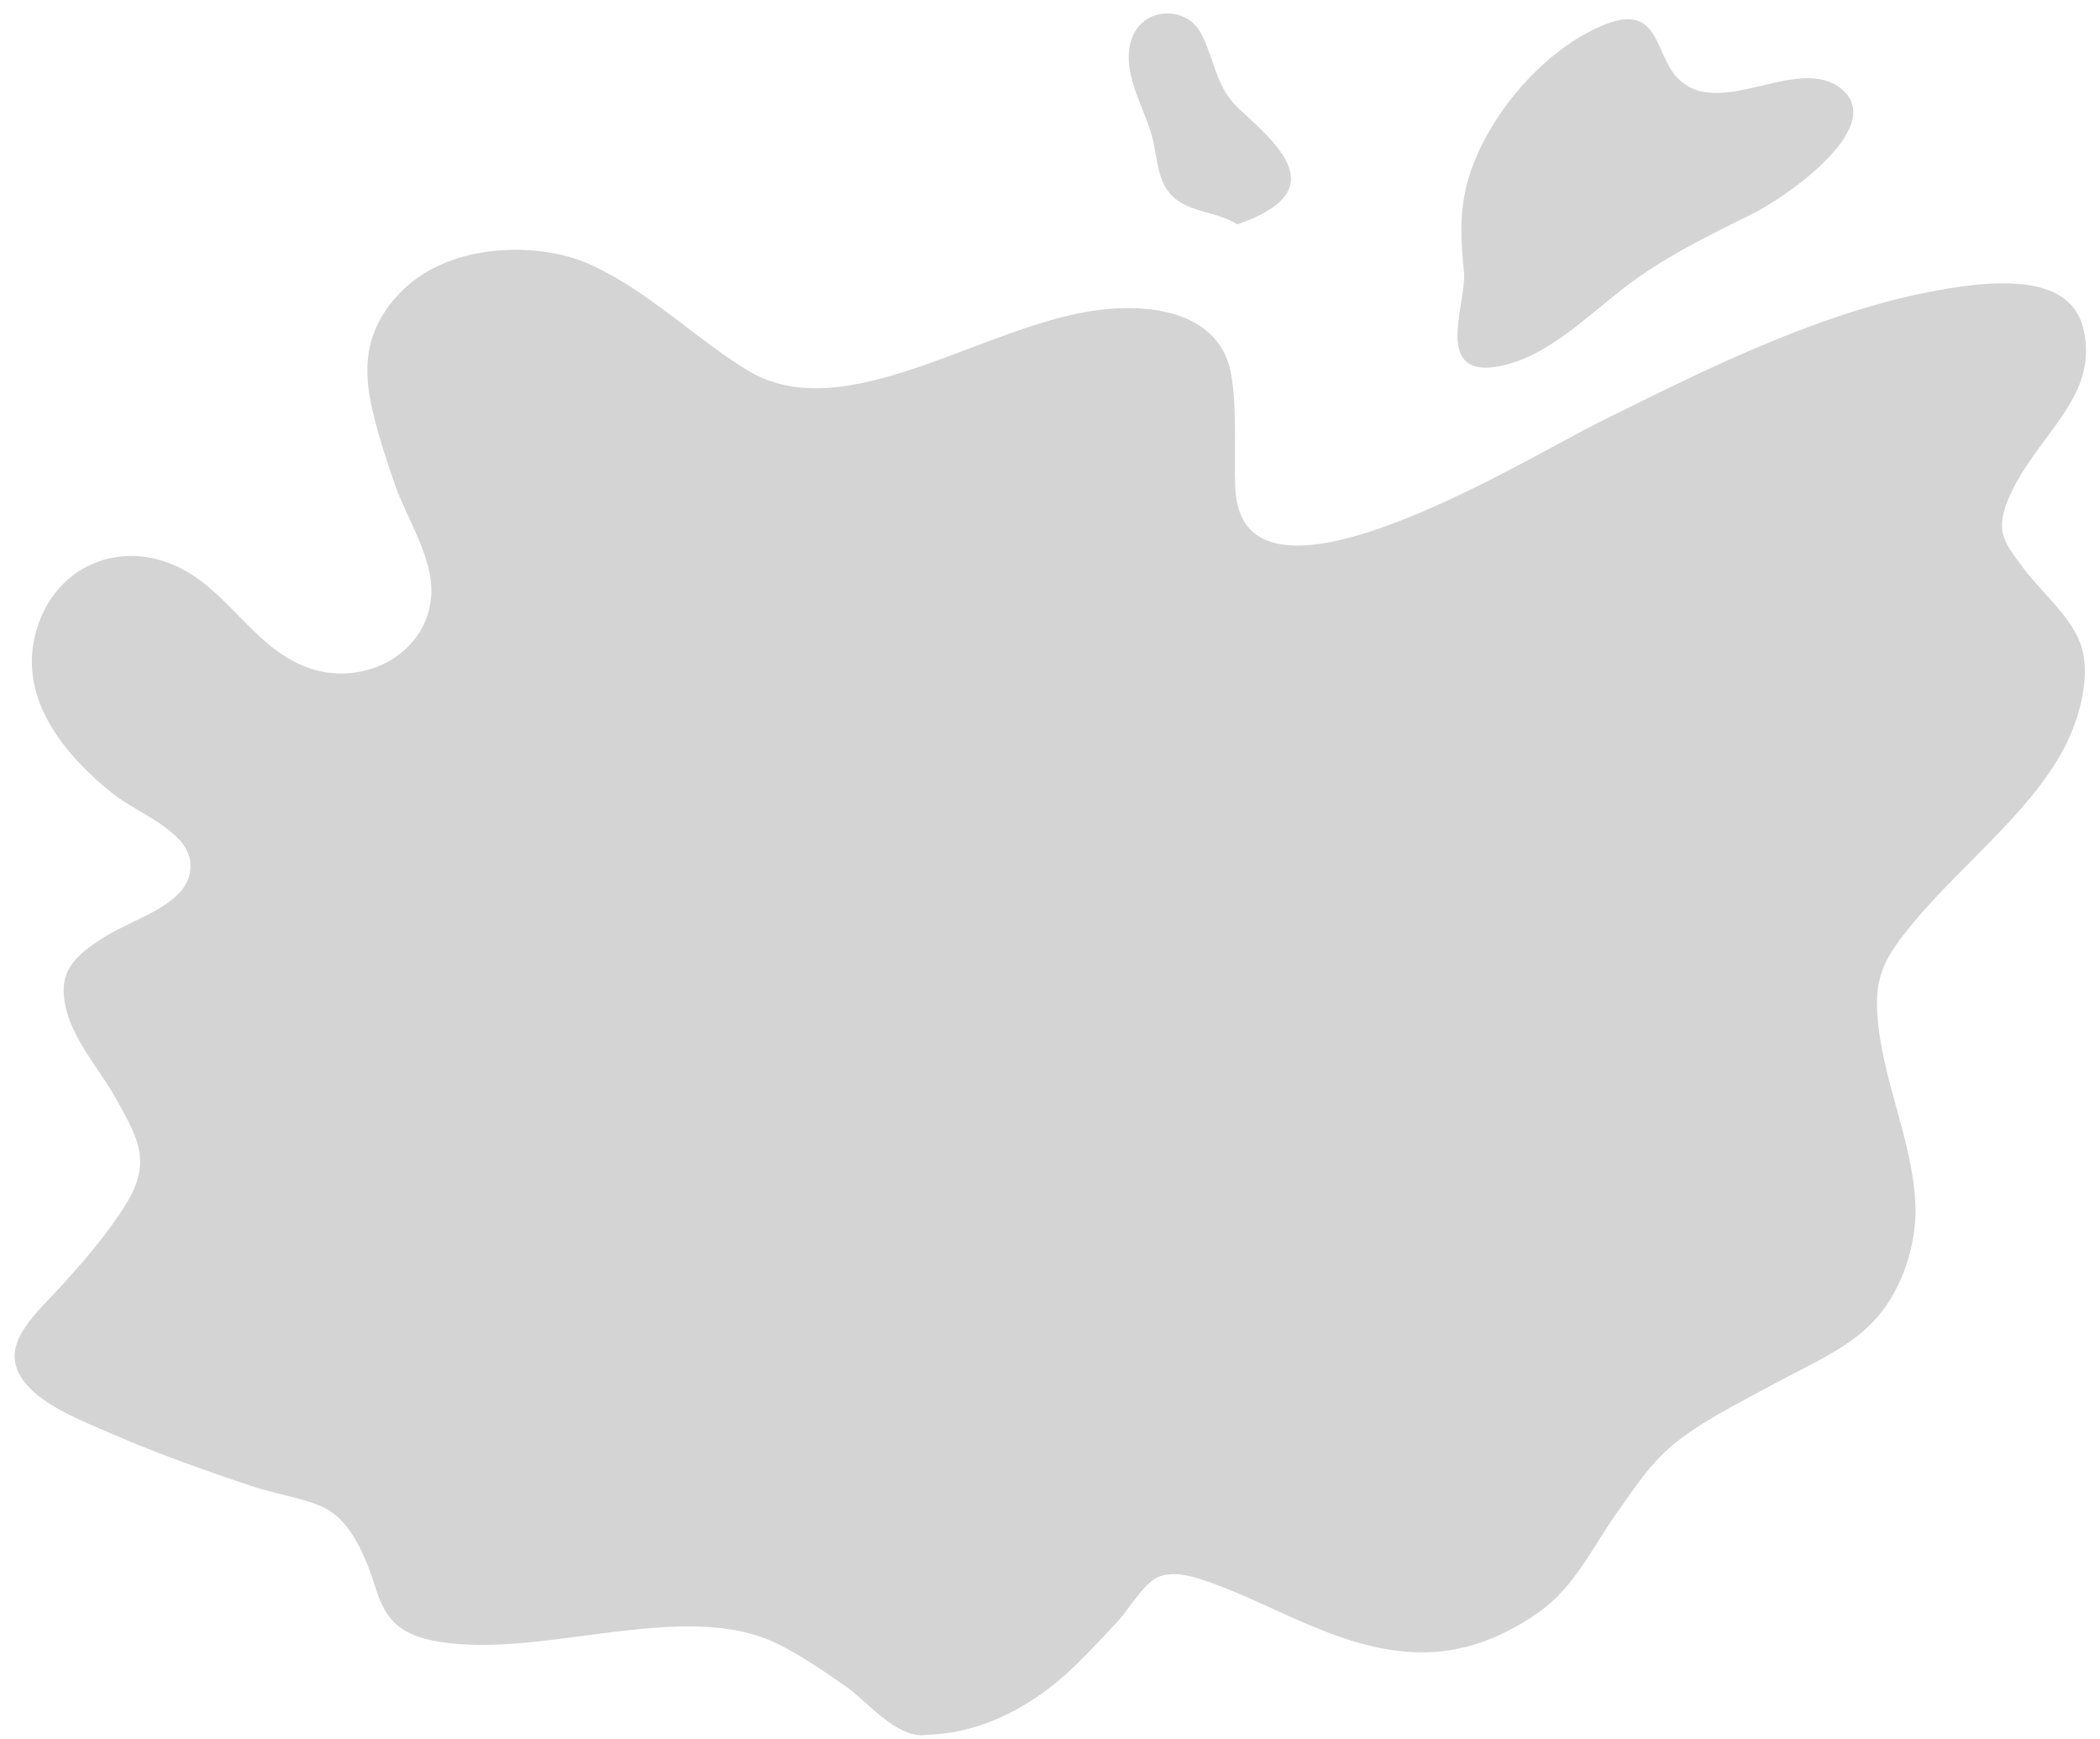 <?xml version="1.0" encoding="UTF-8" standalone="no"?><svg xmlns="http://www.w3.org/2000/svg" xmlns:xlink="http://www.w3.org/1999/xlink" fill="#d4d4d4" height="242.9" preserveAspectRatio="xMidYMid meet" version="1" viewBox="103.3 127.9 293.3 242.9" width="293.3" zoomAndPan="magnify"><g id="change1_1"><path d="M 385.973 207.328 C 383.227 203.668 381.832 202.113 383.91 197.336 C 387.711 188.602 396.551 183.441 394.289 173.844 C 392.664 166.934 384.199 166.906 376.742 167.984 C 359.391 170.492 342.383 179.039 326.527 186.926 C 316.172 192.074 276.559 216.621 275.82 195.926 C 275.637 190.785 276.105 185.191 275.258 180.211 C 273.922 172.348 265.73 170.141 257.023 171.156 C 240.812 173.051 221.352 187.961 207.664 179.59 C 200.176 175.012 193.93 168.559 185.672 164.816 C 178.668 161.641 166.379 161.727 159.59 168.379 C 154.078 173.777 153.988 179.473 155.309 185.148 C 156.152 188.766 157.316 192.277 158.527 195.758 C 160.191 200.516 164.004 206.035 163.508 211.355 C 162.742 219.602 153.559 224.039 145.91 220.992 C 138.43 218.02 135.016 210.066 127.688 206.855 C 119.336 203.188 110.441 207.414 108.191 216.645 C 105.961 225.816 112.551 233.535 119.082 238.754 C 122.379 241.387 129.48 243.918 129.879 248.32 C 130.391 254.008 122.602 255.836 117.984 258.695 C 113.273 261.613 111.492 263.812 112.434 268.387 C 113.418 273.16 117.367 277.383 119.668 281.625 C 122.445 286.742 124.609 290.031 120.891 296.066 C 118.496 299.953 115.359 303.609 112.199 307.121 C 108.531 311.199 103.297 315.344 106.176 320.113 C 108.582 324.102 115 326.41 119.43 328.344 C 123.363 330.062 127.43 331.598 131.535 333.059 C 134.008 333.938 136.496 334.785 139 335.613 C 141.992 336.602 146.902 337.289 149.383 338.914 C 152.875 341.199 154.668 346.238 155.836 349.891 C 157.238 354.277 159.312 356.281 164.586 357.16 C 179.195 359.605 199.051 350.996 212.027 357.527 C 215.457 359.254 218.566 361.414 221.621 363.551 C 224.277 365.406 228.672 370.828 232.68 370.168 C 240.801 369.961 248.074 365.84 253.742 360.238 C 255.703 358.297 257.586 356.297 259.445 354.285 C 260.863 352.746 263.051 349.047 264.938 348.184 C 267.434 347.043 270.789 348.332 272.902 349.098 C 282.516 352.582 293.004 359.785 304.688 358.504 C 309.566 357.965 314.09 355.945 318.195 353.066 C 323.258 349.516 325.773 343.859 329.102 339.199 C 331.109 336.387 333.164 333.203 335.789 330.711 C 339.82 326.883 346.234 323.816 351.191 321.102 C 356.59 318.145 362.391 315.891 366.109 311.09 C 369.52 306.691 371.039 300.738 370.816 296.008 C 370.395 287.012 366.121 278.676 365.504 269.574 C 365.129 264.098 366.598 261.457 370.707 256.543 C 377.758 248.125 388.254 240.199 392.41 230.668 C 394.082 226.828 395.137 221.93 394.035 218.285 C 392.789 214.164 388.57 210.789 385.973 207.328" fill="inherit"/><path d="M 311.18 179.242 C 318.496 178.656 324.504 172.43 329.949 168.238 C 335.633 163.863 341.316 161.094 347.812 157.891 C 353.227 155.219 367.559 145.023 359.977 139.945 C 353.898 135.871 343.309 144.602 337.656 138.859 C 334.234 135.383 335.219 127.879 326.805 131.59 C 317.98 135.484 310.766 144.91 308.445 152.66 C 307.047 157.34 307.316 161.395 307.766 165.82 C 308.184 169.945 303.828 179.547 311.18 179.242" fill="inherit"/><path d="M 268.91 156.562 C 271.262 157.676 273.922 157.828 276.109 159.234 C 289.664 154.566 281.75 148.109 276.266 143.012 C 273.035 140.004 272.953 136.07 270.969 132.43 C 268.844 128.539 262.223 128.758 261.113 134.211 C 260.184 138.785 263.43 143.414 264.363 147.602 C 265.164 151.191 265.008 154.707 268.91 156.562" fill="inherit"/></g></svg>
